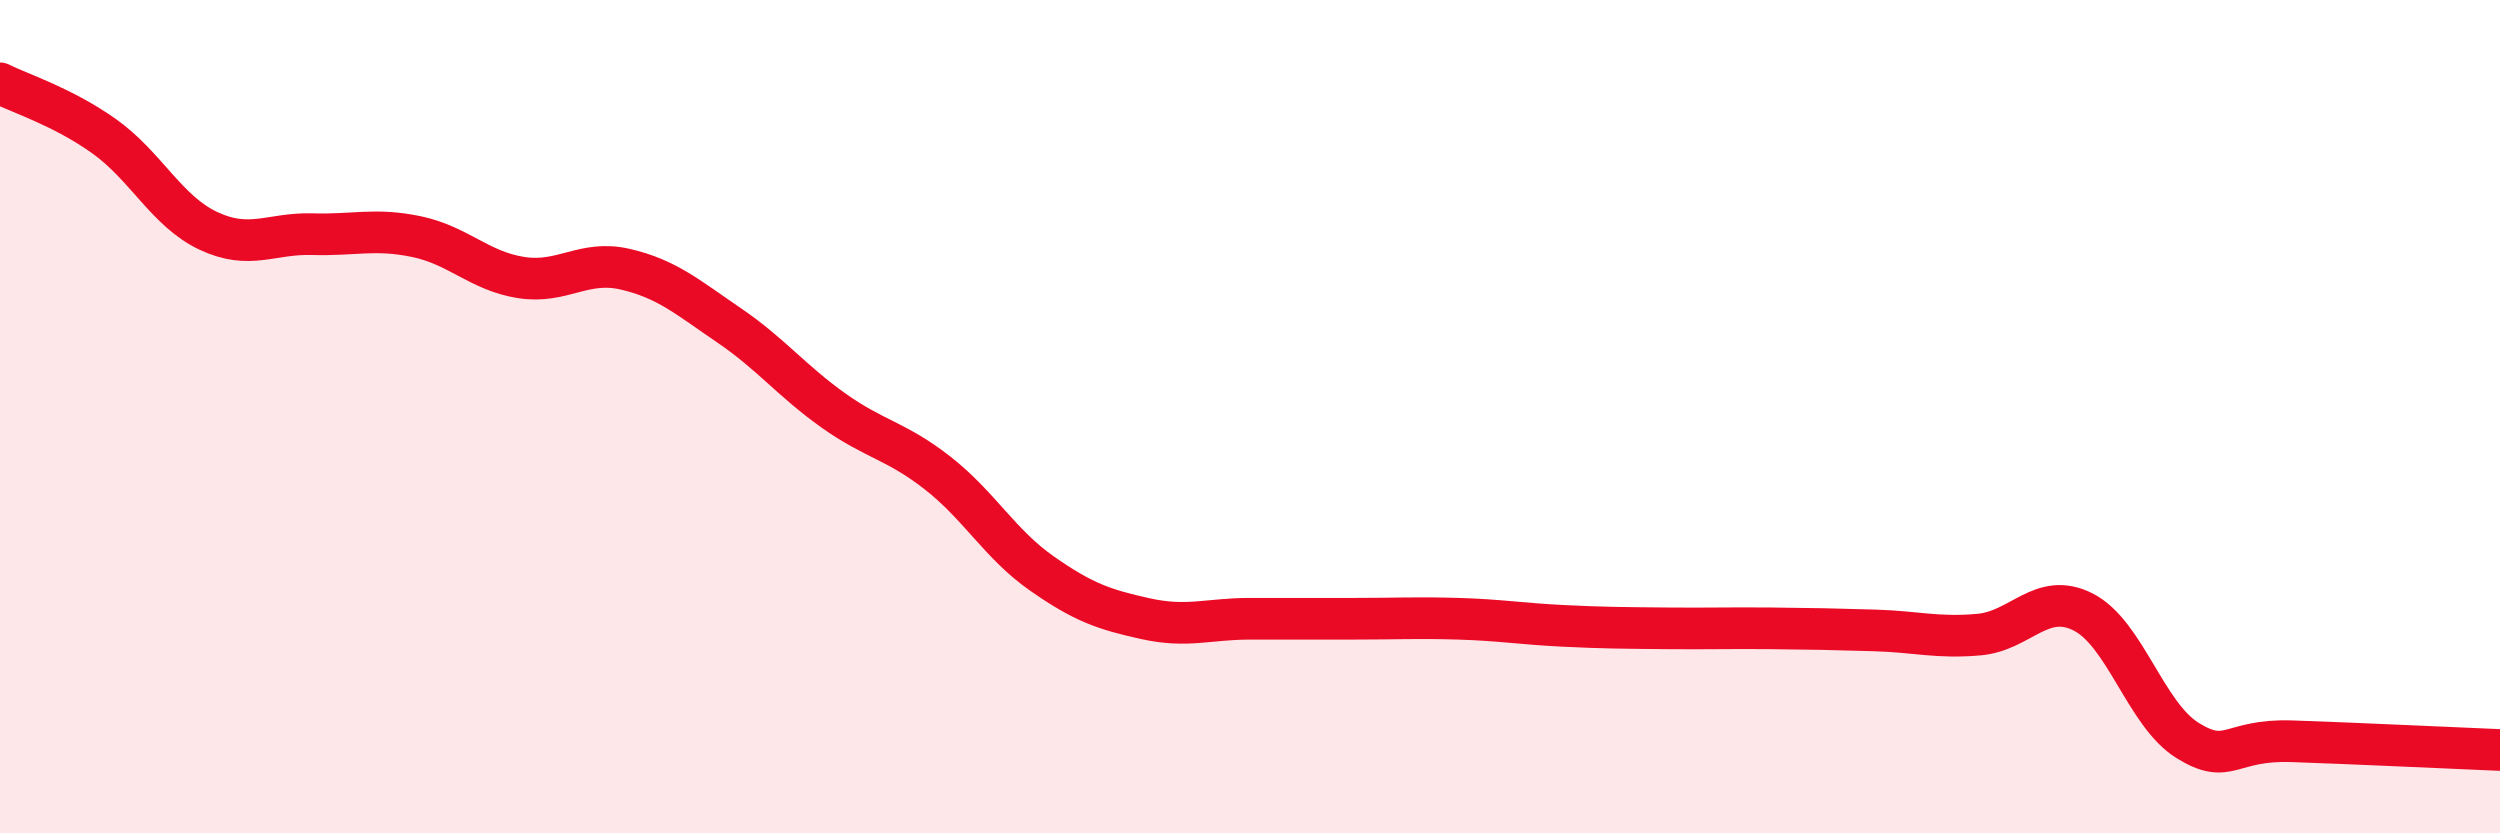 
    <svg width="60" height="20" viewBox="0 0 60 20" xmlns="http://www.w3.org/2000/svg">
      <path
        d="M 0,2 C 0.5,2.25 1.5,2.56 2.5,3.27 C 3.5,3.98 4,5.07 5,5.54 C 6,6.01 6.5,5.59 7.5,5.62 C 8.5,5.65 9,5.47 10,5.68 C 11,5.89 11.5,6.5 12.5,6.66 C 13.5,6.82 14,6.23 15,6.46 C 16,6.69 16.5,7.13 17.5,7.81 C 18.5,8.49 19,9.14 20,9.85 C 21,10.56 21.5,10.57 22.5,11.35 C 23.5,12.13 24,13.06 25,13.76 C 26,14.46 26.5,14.63 27.5,14.85 C 28.5,15.07 29,14.85 30,14.85 C 31,14.85 31.5,14.85 32.5,14.85 C 33.5,14.85 34,14.82 35,14.85 C 36,14.88 36.5,14.97 37.5,15.02 C 38.5,15.07 39,15.07 40,15.08 C 41,15.09 41.5,15.07 42.5,15.08 C 43.5,15.09 44,15.1 45,15.13 C 46,15.16 46.5,15.32 47.5,15.23 C 48.5,15.14 49,14.18 50,14.69 C 51,15.2 51.5,17.15 52.5,17.77 C 53.5,18.39 53.5,17.74 55,17.79 C 56.5,17.84 59,17.96 60,18L60 20L0 20Z"
        fill="#EB0A25"
        opacity="0.1"
        stroke-linecap="round"
        stroke-linejoin="round"
      />
      <path
        d="M 0,2 C 0.5,2.25 1.5,2.56 2.5,3.27 C 3.5,3.98 4,5.07 5,5.54 C 6,6.01 6.5,5.59 7.5,5.62 C 8.5,5.65 9,5.47 10,5.68 C 11,5.89 11.5,6.5 12.5,6.66 C 13.5,6.82 14,6.23 15,6.46 C 16,6.69 16.5,7.13 17.5,7.81 C 18.5,8.49 19,9.14 20,9.85 C 21,10.56 21.5,10.57 22.5,11.35 C 23.5,12.13 24,13.06 25,13.76 C 26,14.46 26.5,14.63 27.5,14.85 C 28.5,15.07 29,14.85 30,14.85 C 31,14.85 31.5,14.85 32.5,14.85 C 33.5,14.85 34,14.82 35,14.85 C 36,14.88 36.5,14.97 37.5,15.02 C 38.5,15.07 39,15.07 40,15.08 C 41,15.09 41.5,15.07 42.5,15.08 C 43.5,15.09 44,15.1 45,15.13 C 46,15.16 46.5,15.32 47.5,15.23 C 48.5,15.14 49,14.18 50,14.69 C 51,15.2 51.5,17.15 52.5,17.77 C 53.5,18.39 53.5,17.74 55,17.79 C 56.5,17.84 59,17.96 60,18"
        stroke="#EB0A25"
        stroke-width="1"
        fill="none"
        stroke-linecap="round"
        stroke-linejoin="round"
      />
    </svg>
  